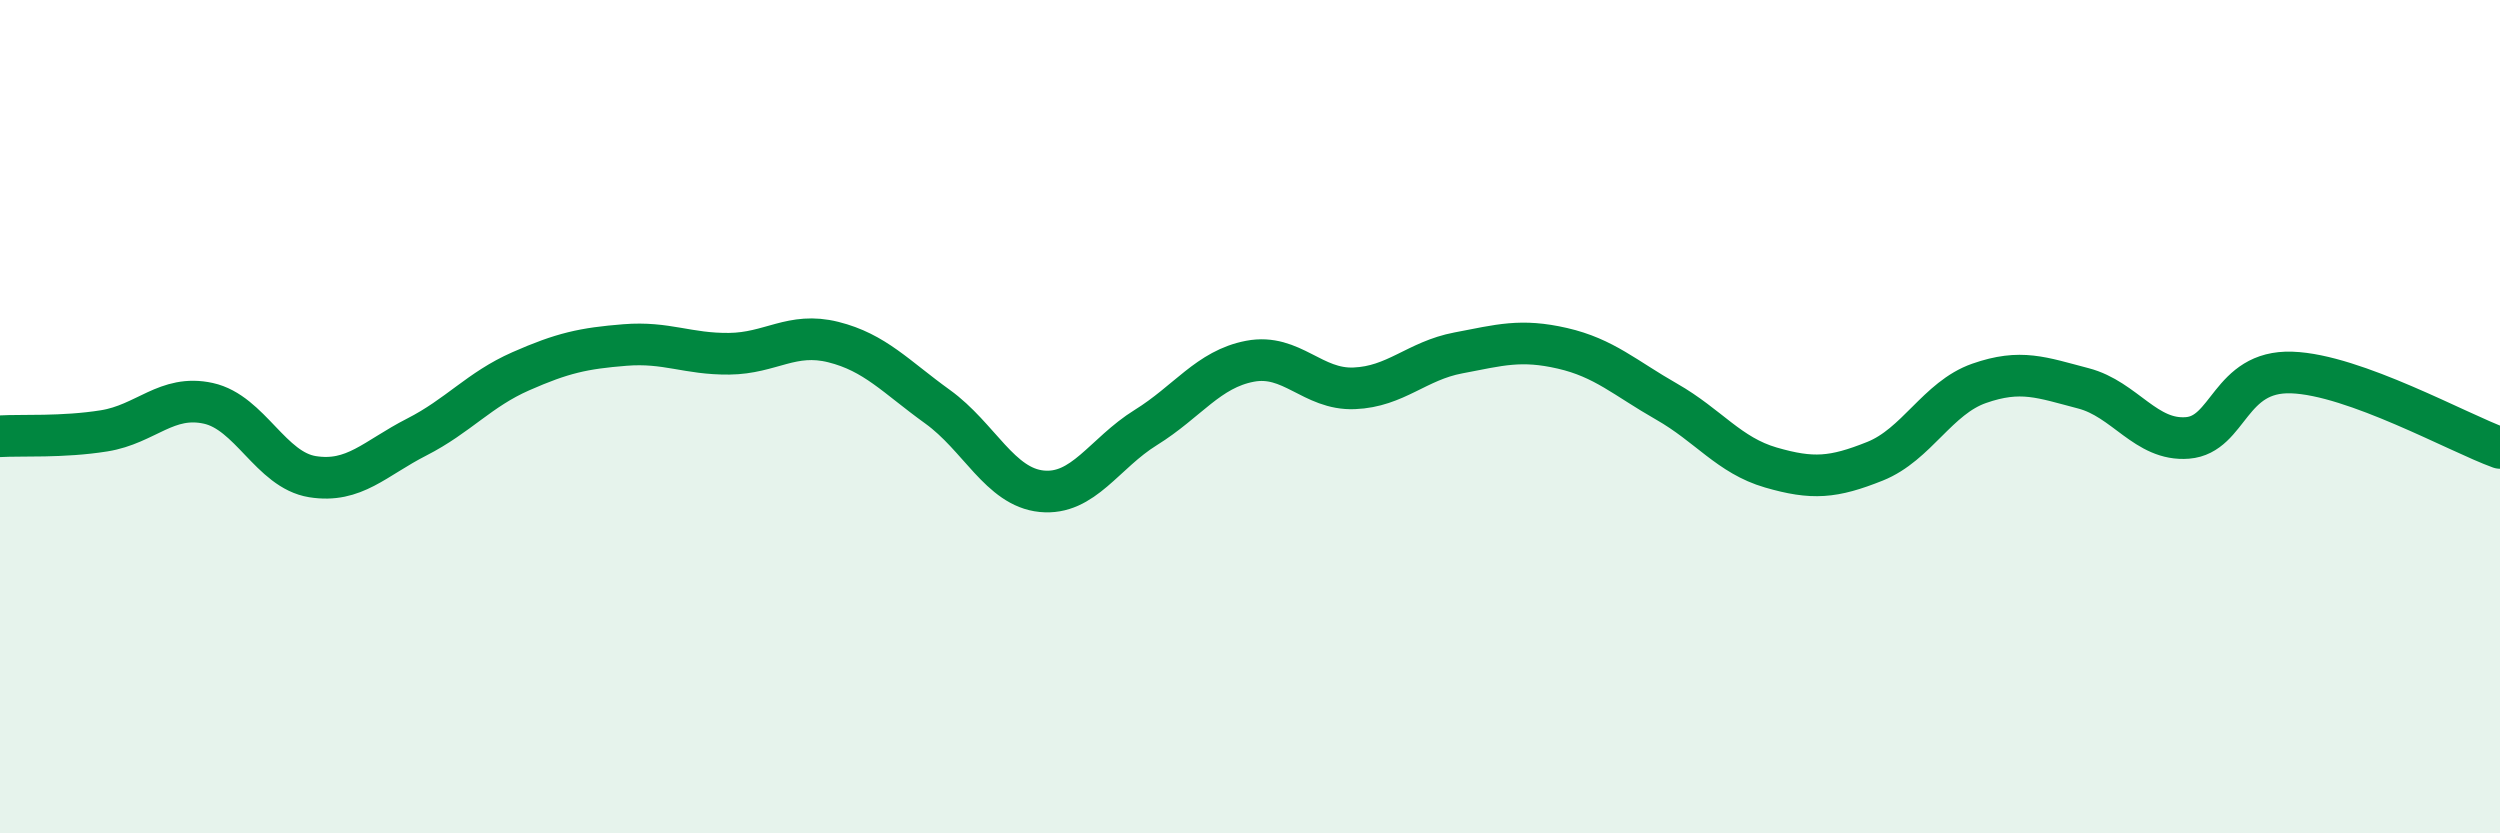 
    <svg width="60" height="20" viewBox="0 0 60 20" xmlns="http://www.w3.org/2000/svg">
      <path
        d="M 0,10.47 C 0.5,10.44 1.5,10.5 2.5,10.34 C 3.5,10.18 4,9.46 5,9.68 C 6,9.9 6.5,11.28 7.5,11.44 C 8.5,11.6 9,11 10,10.49 C 11,9.98 11.5,9.35 12.5,8.91 C 13.5,8.47 14,8.36 15,8.28 C 16,8.2 16.5,8.5 17.5,8.49 C 18.5,8.48 19,7.96 20,8.21 C 21,8.46 21.5,9.04 22.5,9.76 C 23.5,10.48 24,11.69 25,11.79 C 26,11.89 26.5,10.88 27.5,10.26 C 28.5,9.64 29,8.86 30,8.67 C 31,8.48 31.5,9.36 32.5,9.32 C 33.5,9.28 34,8.66 35,8.47 C 36,8.28 36.5,8.13 37.5,8.36 C 38.5,8.59 39,9.07 40,9.64 C 41,10.21 41.5,10.93 42.5,11.22 C 43.5,11.51 44,11.47 45,11.07 C 46,10.67 46.5,9.55 47.5,9.2 C 48.5,8.85 49,9.06 50,9.32 C 51,9.58 51.5,10.59 52.5,10.51 C 53.5,10.43 53.5,8.89 55,8.94 C 56.5,8.99 59,10.39 60,10.75L60 20L0 20Z"
        fill="#008740"
        opacity="0.1"
        stroke-linecap="round"
        stroke-linejoin="round"
      />
      <path
        d="M 0,10.47 C 0.5,10.44 1.5,10.5 2.5,10.34 C 3.5,10.18 4,9.46 5,9.68 C 6,9.9 6.5,11.28 7.5,11.44 C 8.5,11.6 9,11 10,10.49 C 11,9.98 11.5,9.35 12.5,8.91 C 13.5,8.47 14,8.36 15,8.28 C 16,8.2 16.5,8.5 17.5,8.49 C 18.5,8.48 19,7.96 20,8.21 C 21,8.46 21.5,9.04 22.5,9.76 C 23.5,10.48 24,11.69 25,11.79 C 26,11.89 26.5,10.88 27.5,10.26 C 28.5,9.64 29,8.86 30,8.67 C 31,8.48 31.5,9.36 32.5,9.32 C 33.5,9.28 34,8.66 35,8.47 C 36,8.28 36.5,8.13 37.5,8.36 C 38.5,8.59 39,9.07 40,9.64 C 41,10.21 41.5,10.93 42.5,11.22 C 43.5,11.51 44,11.47 45,11.07 C 46,10.67 46.5,9.55 47.5,9.2 C 48.5,8.85 49,9.06 50,9.32 C 51,9.58 51.5,10.59 52.5,10.51 C 53.5,10.43 53.5,8.89 55,8.94 C 56.5,8.99 59,10.39 60,10.75"
        stroke="#008740"
        stroke-width="1"
        fill="none"
        stroke-linecap="round"
        stroke-linejoin="round"
      />
    </svg>
  